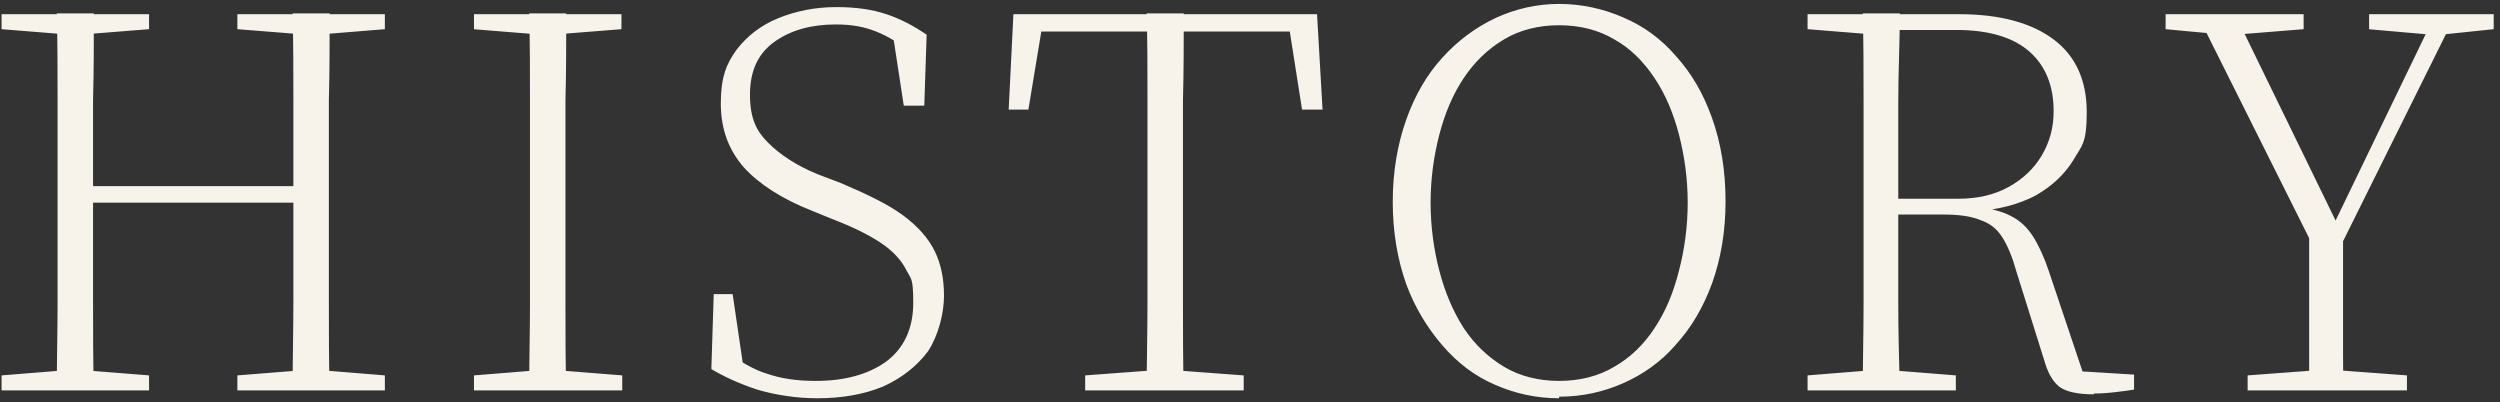 <?xml version="1.0" encoding="UTF-8"?>
<svg id="_レイヤー_1" data-name="レイヤー_1" xmlns="http://www.w3.org/2000/svg" version="1.1" viewBox="0 0 317 51">
  <rect x="0" y="0" width="317" height="51" fill="#333333" stroke="none"/>
  <!-- Generator: Adobe Illustrator 29.7.1, SVG Export Plug-In . SVG Version: 2.1.1 Build 8)  -->
  <defs>
    <style>
      .st0 {
        fill: #f7f3eb;
      }
    </style>
  </defs>
  <path class="st0" d="M.2,49.5v-1.9l8.7-.7h1.2l8.8.7v1.9H.2ZM7.2,49.5c0-3.7.1-7.3.1-11V12.7c0-3.7,0-7.3-.1-11h4.7c0,3.6,0,7.3-.1,11v25.5c0,3.8,0,7.6.1,11.2h-4.7ZM9.5,25.7v-2.1h30v2.1H9.5ZM30.1,49.5v-1.9l8.8-.7h1.3l8.6.7v1.9h-18.7ZM37.1,49.5c0-3.7.1-7.4.1-11.2,0-3.9,0-8.2,0-13.1v-1.5c0-3.7,0-7.4,0-11,0-3.7,0-7.3-.1-11h4.7c0,3.6,0,7.3-.1,11v25.8c0,3.7,0,7.3.1,11h-4.7ZM.2,3.7v-1.9h18.7v1.9l-8.8.7h-1.2L.2,3.7ZM30.1,3.7v-1.9h18.7v1.9l-8.6.7h-1.3l-8.8-.7ZM60.1,49.5v-1.9l8.7-.7h1.3l8.8.7v1.9h-18.7ZM67.1,49.5c0-3.7.1-7.3.1-11V12.7c0-3.7,0-7.3-.1-11h4.7c0,3.6,0,7.3-.1,11v25.8c0,3.7,0,7.3.1,11h-4.7ZM60.1,3.7v-1.9h18.7v1.9l-8.8.7h-1.3l-8.7-.7ZM103.7,50.5c-2.7,0-5.3-.4-7.7-1.1-2.4-.8-4.3-1.7-5.8-2.6l.3-9.5h2.4l1.5,10.2-2.6-1.3-.2-2c2.1,1.6,4,2.7,5.7,3.2,1.7.6,3.8.9,6.1.9,3.7,0,6.6-.8,8.9-2.4,2.3-1.7,3.5-4.2,3.5-7.5s-.3-3-.9-4.2c-.6-1.2-1.7-2.4-3.2-3.4-1.5-1-3.5-2-6.1-3l-2.7-1.1c-3.8-1.5-6.7-3.4-8.6-5.5-1.9-2.2-2.9-4.8-2.9-8.1s.7-5,2-6.8c1.4-1.8,3.1-3.1,5.3-4,2.2-.9,4.7-1.4,7.3-1.4s4.6.3,6.4.9c1.8.6,3.5,1.5,5.1,2.6l-.3,9h-2.6l-1.5-9.8,2.6,1.3v1.9c-1.6-1.3-3.1-2.2-4.6-2.8-1.5-.6-3.1-.9-5.1-.9-3.1,0-5.7.7-7.8,2.2-2.1,1.5-3.1,3.7-3.1,6.7s.8,4.6,2.3,6.1c1.5,1.5,3.6,2.9,6.3,4l2.9,1.1c3.3,1.4,6,2.7,7.9,4.1s3.2,2.9,4,4.5c.8,1.6,1.2,3.5,1.2,5.7s-.7,5-2,7c-1.4,1.9-3.3,3.4-5.7,4.5-2.4,1-5.2,1.5-8.4,1.5ZM137.6,49.5v-1.9l9.4-.7h1.3l9.4.7v1.9h-20.1ZM145.4,49.5c0-3.7.1-7.3.1-11,0-3.7,0-7.3,0-11v-3.8c0-3.7,0-7.4,0-11,0-3.7,0-7.3-.1-11h4.7c0,3.6,0,7.3-.1,11v25.8c0,3.7,0,7.3.1,11h-4.7ZM127.9,13.9l.6-12.1h38.5l.7,12.1h-2.6l-1.9-12.1,2,2.2h-34.9l2.1-2.2-2,12.1h-2.5ZM197.7,50.5c-2.9,0-5.6-.6-8.1-1.7-2.6-1.1-4.8-2.8-6.7-5-1.9-2.2-3.5-4.8-4.6-7.8-1.1-3.1-1.7-6.6-1.7-10.4s.6-7.3,1.7-10.4c1.1-3.1,2.6-5.7,4.6-7.9s4.2-3.8,6.7-5c2.6-1.2,5.3-1.8,8.1-1.8s5.6.6,8.1,1.7c2.6,1.1,4.8,2.7,6.7,4.9,2,2.2,3.5,4.8,4.6,7.9,1.1,3.1,1.7,6.6,1.7,10.5s-.6,7.3-1.7,10.4c-1.1,3-2.6,5.6-4.6,7.8-1.9,2.2-4.2,3.8-6.7,4.9-2.5,1.1-5.2,1.7-8.1,1.7ZM197.7,48.3c2.6,0,5-.6,7-1.8,2.1-1.2,3.8-2.9,5.1-4.9,1.4-2.1,2.4-4.5,3.1-7.3.7-2.7,1.1-5.6,1.1-8.6s-.4-5.9-1.1-8.6c-.7-2.7-1.7-5.1-3.1-7.2-1.4-2.1-3.1-3.8-5.1-4.9-2-1.2-4.4-1.8-7-1.8s-5,.6-7,1.8c-2,1.2-3.7,2.8-5.1,4.9-1.4,2.1-2.4,4.5-3.1,7.2-.7,2.7-1.1,5.6-1.1,8.6s.4,5.9,1.1,8.6c.7,2.7,1.7,5.1,3.1,7.3,1.4,2.1,3.1,3.7,5.1,4.9,2,1.2,4.4,1.8,7,1.8ZM229.2,49.5v-1.9l8.7-.7h1.3l8.8.7v1.9h-18.7ZM236.2,49.5c0-3.7.1-7.3.1-11V12.7c0-3.7,0-7.3-.1-11h4.7c0,3.6-.2,7.3-.2,11.2v25.5c0,3.7.1,7.4.2,11h-4.7ZM265.5,50c-2,0-3.4-.3-4.3-.9-.8-.6-1.4-1.6-1.8-2.8l-3.7-11.8c-.5-1.8-1.1-3.3-1.8-4.4s-1.6-1.8-2.8-2.2c-1.2-.5-2.8-.7-4.8-.7h-7.7v-2h9.7c2.5,0,4.6-.5,6.4-1.5,1.8-1,3.2-2.3,4.2-4,1-1.7,1.5-3.5,1.5-5.6,0-3.2-1-5.7-3-7.5-2-1.8-5.1-2.8-9.3-2.8h-9.5V1.8h9.8c5.2,0,9.2,1.1,12,3.2,2.8,2.1,4.2,5.2,4.2,9.2s-.6,4.2-1.7,6.1c-1.1,1.8-2.7,3.3-4.8,4.5-2.1,1.1-4.7,1.8-7.7,2v-.6c1.9.2,3.5.6,4.6,1.2,1.2.6,2.1,1.5,2.8,2.6.7,1.1,1.4,2.6,2,4.4l4.6,13.7-1.9-1.1,8.1.5v1.9c-.6.1-1.3.2-2.2.3-.8.1-1.8.2-2.9.2ZM229.2,3.7v-1.9h9.4v2.6h-.7l-8.7-.7ZM285,49.5v-1.9l9.4-.7h1.4l9.4.7v1.9h-20.3ZM292.8,49.5c0-1.7,0-3.2,0-4.6,0-1.4,0-2.8,0-4.2,0-1.5,0-3.2,0-5.1v-7h4.3v12c0,1.5,0,2.9,0,4.3,0,1.4,0,2.9.1,4.6h-4.7ZM293.9,32.4l-15.3-30.6h4.8l13.6,27.9h-1.6l.3-.8,13.1-27.1h2.6l-15.2,30.6h-2.3ZM274.6,3.7v-1.9h17.5v1.9l-8.7.7h-1.3l-7.5-.7ZM300.4,3.7v-1.9h15.8v1.9l-6.7.7h-1.2l-8-.7Z"/>
</svg>